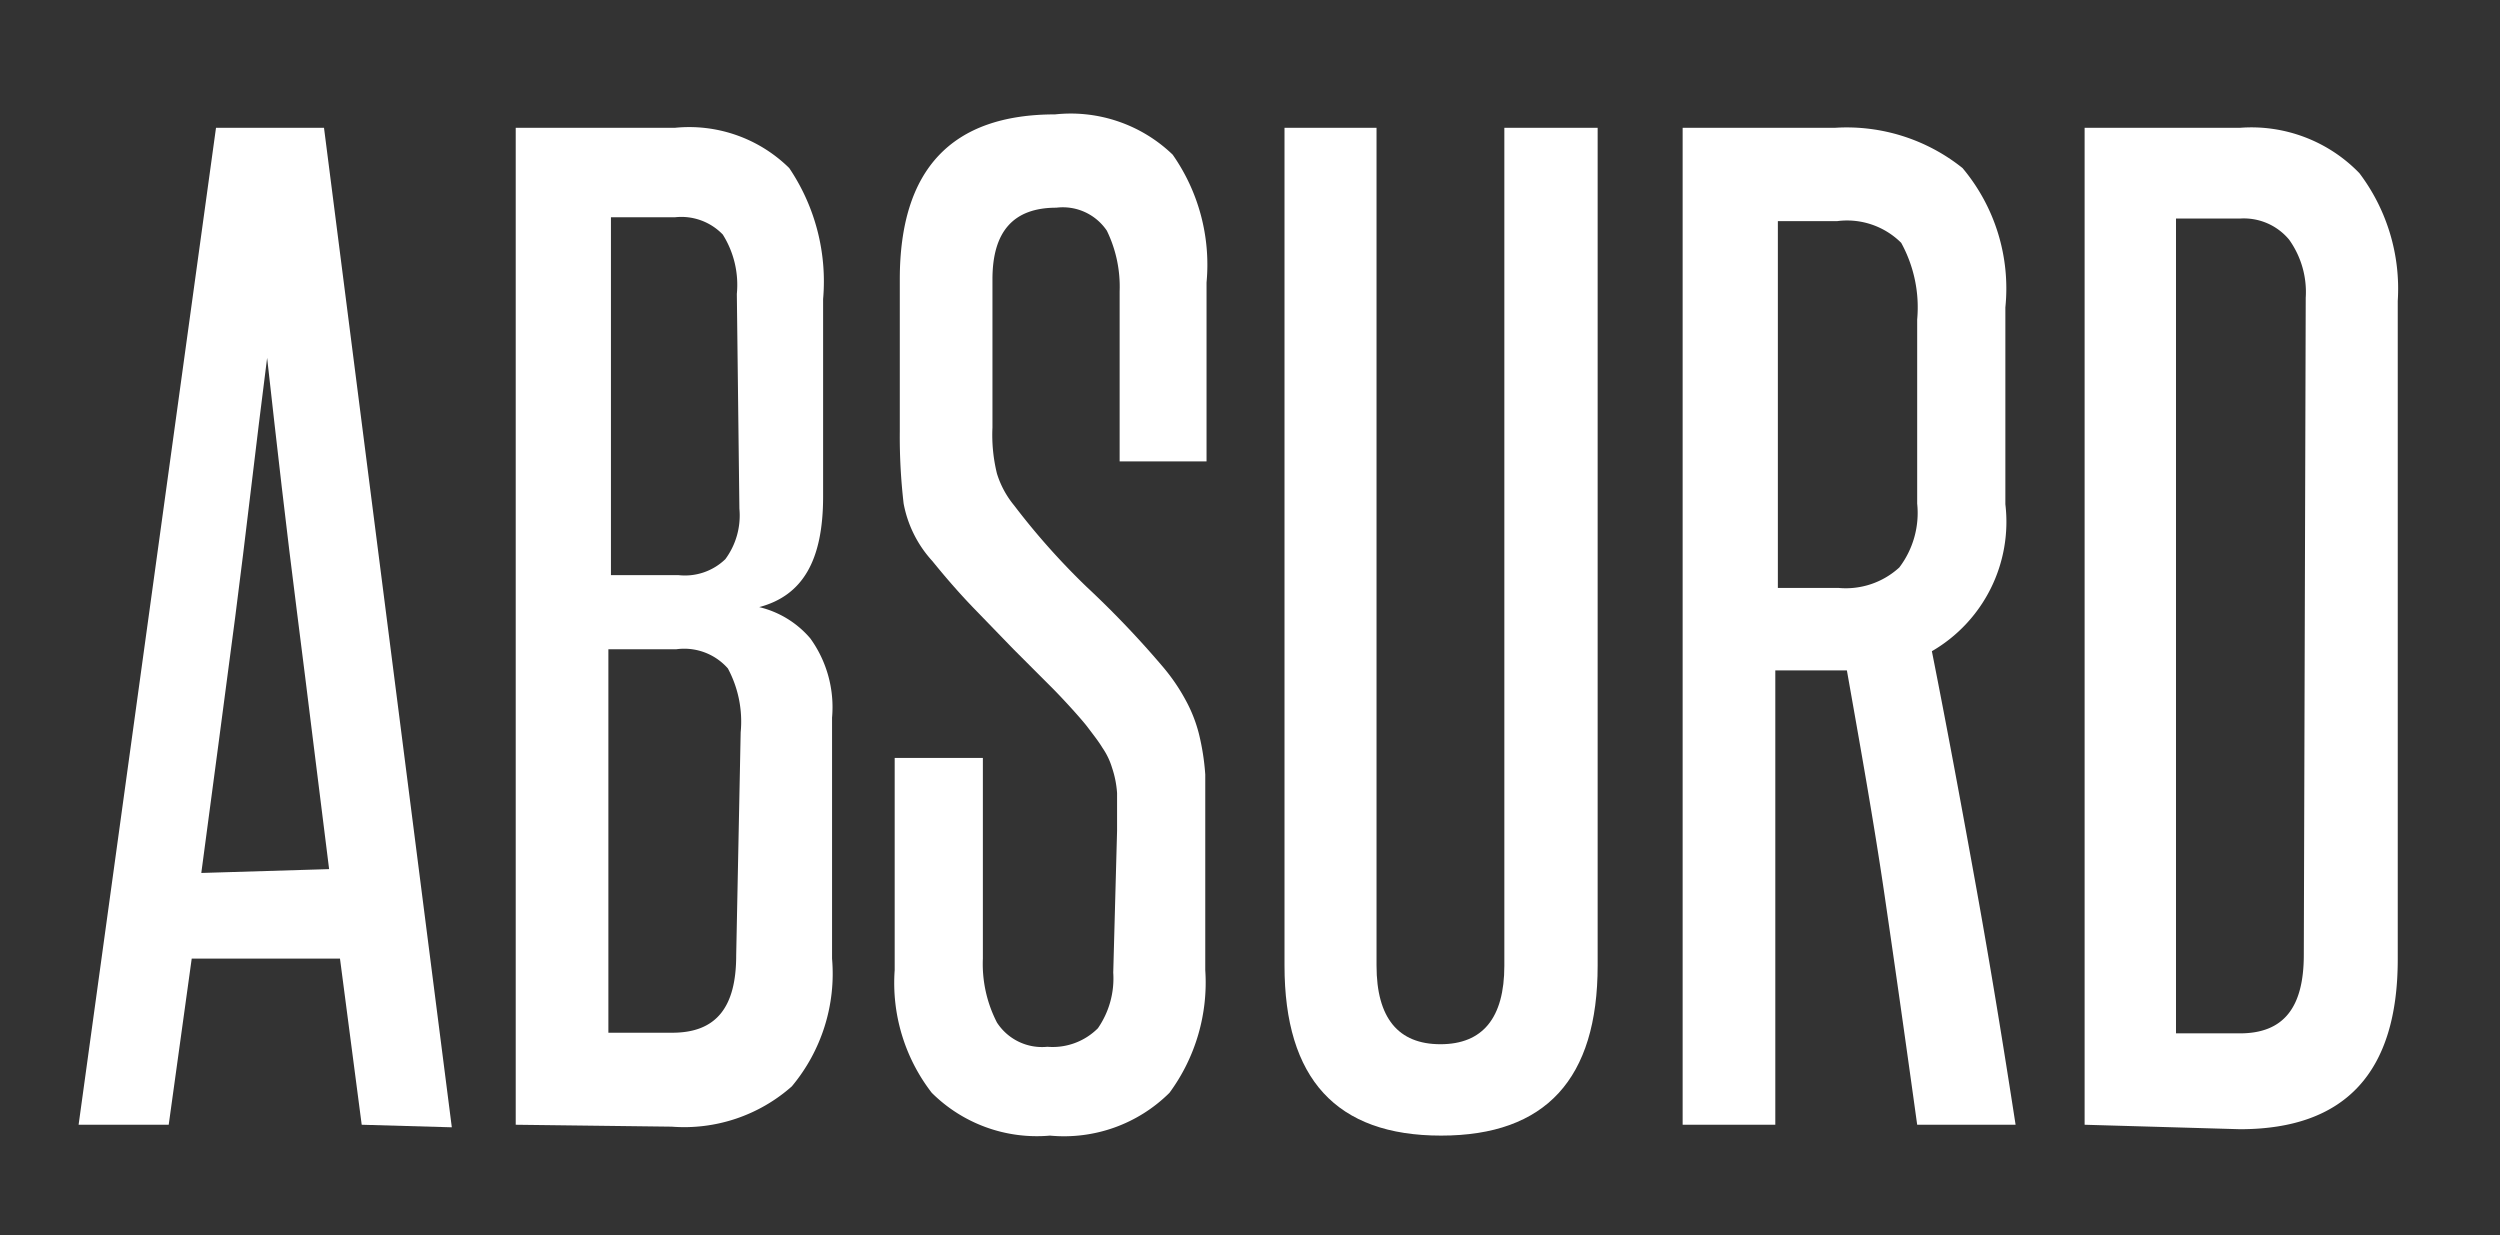 <svg id="Layer_1" data-name="Layer 1" xmlns="http://www.w3.org/2000/svg" viewBox="0 0 39.12 19.33"><rect x="0" y="0" width="39.12" height="19.33" fill="#333333" stroke="none"/><defs><style>.cls-1{fill:#fff;}</style></defs><title>Absurd</title><path class="cls-1" d="M5.66,17.6,5.32,15H3L2.64,17.6H1.23L3.38,2H5.07l2,15.64Zm-.51-4c-.17-1.34-.33-2.67-.5-4s-.32-2.65-.47-4C4,7,3.85,8.35,3.68,9.66s-.35,2.64-.53,4Z"/><path class="cls-1" d="M8.07,17.6V2h2.49a2.23,2.23,0,0,1,1.79.63,3.17,3.17,0,0,1,.53,2.05V7.77c0,1-.32,1.55-1,1.73a1.51,1.51,0,0,1,.8.49,1.84,1.84,0,0,1,.34,1.24V15a2.75,2.75,0,0,1-.63,2,2.54,2.54,0,0,1-1.88.63Zm3.46-13a1.48,1.48,0,0,0-.22-.93.9.9,0,0,0-.75-.27h-1V9h1.06a.91.91,0,0,0,.73-.25,1.15,1.15,0,0,0,.22-.79Zm.06,6.86a1.76,1.76,0,0,0-.2-1,.91.91,0,0,0-.81-.3H9.52v6h1c.69,0,1-.4,1-1.21Z"/><path class="cls-1" d="M17.48,13c0-.24,0-.44,0-.59a1.57,1.57,0,0,0-.08-.4,1.11,1.11,0,0,0-.15-.31c-.06-.1-.14-.2-.23-.32s-.38-.44-.57-.63l-.59-.59-.61-.63q-.32-.33-.66-.75a1.83,1.83,0,0,1-.45-.9,9.06,9.06,0,0,1-.06-1.13V4.37q0-2.58,2.43-2.58a2.3,2.3,0,0,1,1.84.63,3,3,0,0,1,.53,2V7.22H17.52V4.56a2,2,0,0,0-.2-.95.83.83,0,0,0-.79-.36c-.67,0-1,.37-1,1.12V6.69a2.53,2.53,0,0,0,.07.72,1.46,1.46,0,0,0,.27.5A11.14,11.14,0,0,0,17,9.18a14.94,14.94,0,0,1,1.21,1.27,3,3,0,0,1,.34.5,2.25,2.25,0,0,1,.21.53,3.74,3.74,0,0,1,.1.64c0,.24,0,.52,0,.82v2.24a2.91,2.91,0,0,1-.56,1.92,2.34,2.34,0,0,1-1.87.67,2.33,2.33,0,0,1-1.85-.67,2.81,2.81,0,0,1-.58-1.92V11.86h1.38V15a2,2,0,0,0,.22,1,.84.84,0,0,0,.79.38,1,1,0,0,0,.79-.29,1.37,1.37,0,0,0,.24-.87Z"/><path class="cls-1" d="M23.54,2H25V15.11c0,1.77-.81,2.66-2.45,2.66s-2.45-.89-2.45-2.66V2h1.44V15.11c0,.82.34,1.23,1,1.23s1-.41,1-1.23Z"/><path class="cls-1" d="M30,17.6c-.17-1.23-.34-2.43-.51-3.59s-.38-2.33-.59-3.52l-.17,0h-.95V17.6H26.33V2h2.38a2.9,2.9,0,0,1,2,.63,2.93,2.93,0,0,1,.67,2.18V7.89a2.34,2.34,0,0,1-1.15,2.3c.25,1.26.48,2.51.7,3.73s.42,2.45.61,3.68ZM30,5a2.1,2.1,0,0,0-.25-1.2,1.2,1.2,0,0,0-1-.34h-.93V9.2h.95a1.24,1.24,0,0,0,.95-.32,1.41,1.41,0,0,0,.28-1Z"/><path class="cls-1" d="M32.62,17.6V2h2.43a2.35,2.35,0,0,1,1.87.71,3,3,0,0,1,.6,2v10.3c0,1.77-.82,2.66-2.47,2.66ZM36.08,4.66a1.41,1.41,0,0,0-.26-.91.92.92,0,0,0-.77-.33h-1V16.17h1c.69,0,1-.41,1-1.23Z"/></svg>